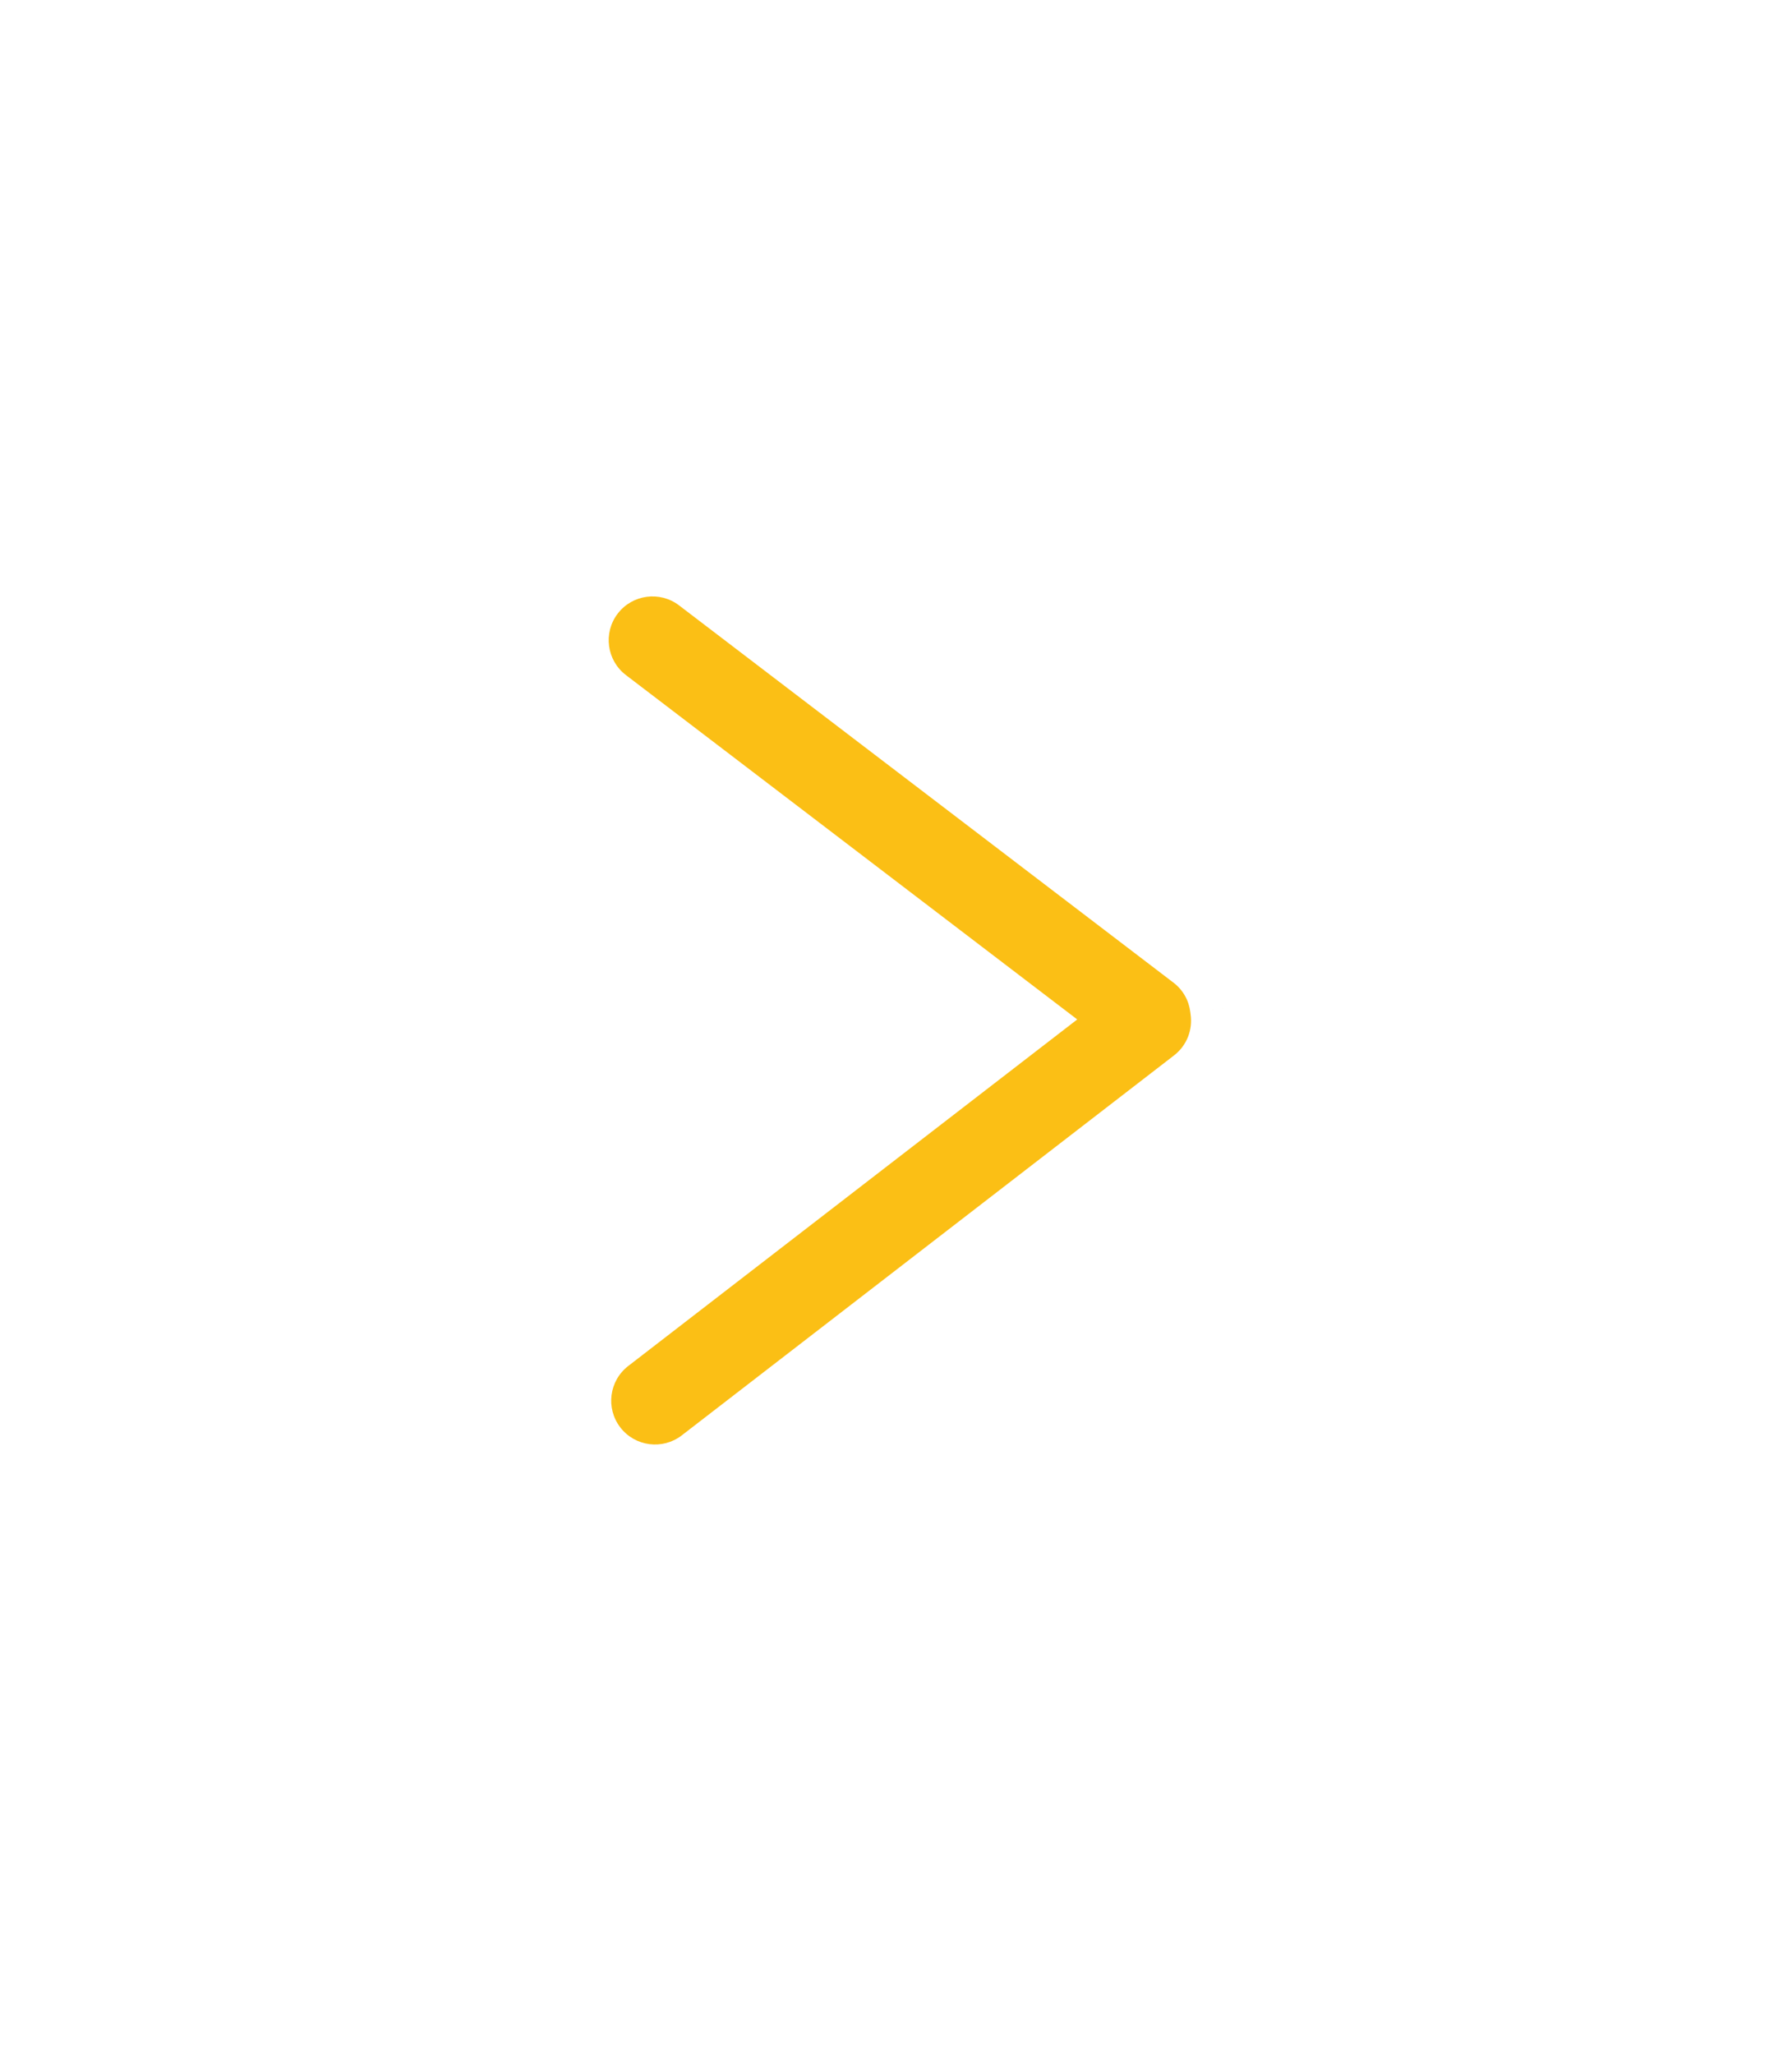 <svg width="89" height="102" viewBox="0 0 89 102" fill="none" xmlns="http://www.w3.org/2000/svg">
<g filter="url(#filter0_d_2183_60484)">
<mask id="path-1-outside-1_2183_60484" maskUnits="userSpaceOnUse" x="21.231" y="20.616" width="46" height="60" fill="black">
<rect fill="white" x="21.231" y="20.616" width="46" height="60"/>
<path fill-rule="evenodd" clip-rule="evenodd" d="M36.153 26.882C33.441 24.813 29.566 25.334 27.497 28.046C25.428 30.757 25.949 34.633 28.661 36.702L46.93 50.64L28.759 64.663C26.058 66.747 25.559 70.625 27.642 73.325C29.726 76.026 33.605 76.525 36.305 74.441L60.751 55.576C62.581 54.163 63.4 51.927 63.09 49.792C62.899 48.191 62.086 46.667 60.703 45.612L36.153 26.882Z"/>
</mask>
<path fill-rule="evenodd" clip-rule="evenodd" d="M36.153 26.882C33.441 24.813 29.566 25.334 27.497 28.046C25.428 30.757 25.949 34.633 28.661 36.702L46.93 50.64L28.759 64.663C26.058 66.747 25.559 70.625 27.642 73.325C29.726 76.026 33.605 76.525 36.305 74.441L60.751 55.576C62.581 54.163 63.4 51.927 63.09 49.792C62.899 48.191 62.086 46.667 60.703 45.612L36.153 26.882Z" fill="#FBBF15"/>
<path d="M27.497 28.046L24.317 25.619L24.317 25.619L27.497 28.046ZM36.153 26.882L33.727 30.062V30.062L36.153 26.882ZM28.661 36.702L31.087 33.522V33.522L28.661 36.702ZM46.93 50.64L49.374 53.806L53.501 50.622L49.356 47.46L46.93 50.64ZM28.759 64.663L26.315 61.496H26.315L28.759 64.663ZM27.642 73.325L30.809 70.882L27.642 73.325ZM36.305 74.441L38.749 77.608H38.749L36.305 74.441ZM60.751 55.576L63.195 58.742L60.751 55.576ZM63.09 49.792L59.118 50.265L59.124 50.316L59.131 50.368L63.09 49.792ZM60.703 45.612L58.277 48.792L58.277 48.792L60.703 45.612ZM30.677 30.472C31.406 29.517 32.772 29.333 33.727 30.062L38.58 23.701C34.111 20.293 27.726 21.151 24.317 25.619L30.677 30.472ZM31.087 33.522C30.132 32.793 29.948 31.427 30.677 30.472L24.317 25.619C20.908 30.087 21.767 36.473 26.235 39.882L31.087 33.522ZM49.356 47.46L31.087 33.522L26.235 39.882L44.504 53.82L49.356 47.46ZM31.202 67.83L49.374 53.806L44.486 47.473L26.315 61.496L31.202 67.83ZM30.809 70.882C30.075 69.93 30.251 68.564 31.202 67.83L26.315 61.496C21.866 64.93 21.042 71.32 24.476 75.769L30.809 70.882ZM33.861 71.275C32.91 72.009 31.543 71.833 30.809 70.882L24.476 75.769C27.909 80.218 34.3 81.042 38.749 77.608L33.861 71.275ZM58.307 52.409L33.861 71.275L38.749 77.608L63.195 58.742L58.307 52.409ZM59.131 50.368C59.242 51.132 58.948 51.915 58.307 52.409L63.195 58.742C66.214 56.412 67.558 52.723 67.048 49.216L59.131 50.368ZM58.277 48.792C58.765 49.164 59.05 49.694 59.118 50.265L67.062 49.319C66.748 46.688 65.407 44.17 63.13 42.432L58.277 48.792ZM33.727 30.062L58.277 48.792L63.13 42.432L38.58 23.701L33.727 30.062Z" fill="white" mask="url(#path-1-outside-1_2183_60484)"/>
</g>
<defs>
<filter id="filter0_d_2183_60484" x="-4.3" y="-0.3" width="97.984" height="102.6" filterUnits="userSpaceOnUse" color-interpolation-filters="sRGB">
<feFlood flood-opacity="0" result="BackgroundImageFix"/>
<feColorMatrix in="SourceAlpha" type="matrix" values="0 0 0 0 0 0 0 0 0 0 0 0 0 0 0 0 0 0 127 0" result="hardAlpha"/>
<feOffset/>
<feGaussianBlur stdDeviation="10.65"/>
<feComposite in2="hardAlpha" operator="out"/>
<feColorMatrix type="matrix" values="0 0 0 0 1 0 0 0 0 1 0 0 0 0 1 0 0 0 0.5 0"/>
<feBlend mode="normal" in2="BackgroundImageFix" result="effect1_dropShadow_2183_60484"/>
<feBlend mode="normal" in="SourceGraphic" in2="effect1_dropShadow_2183_60484" result="shape"/>
</filter>
</defs>
</svg>
